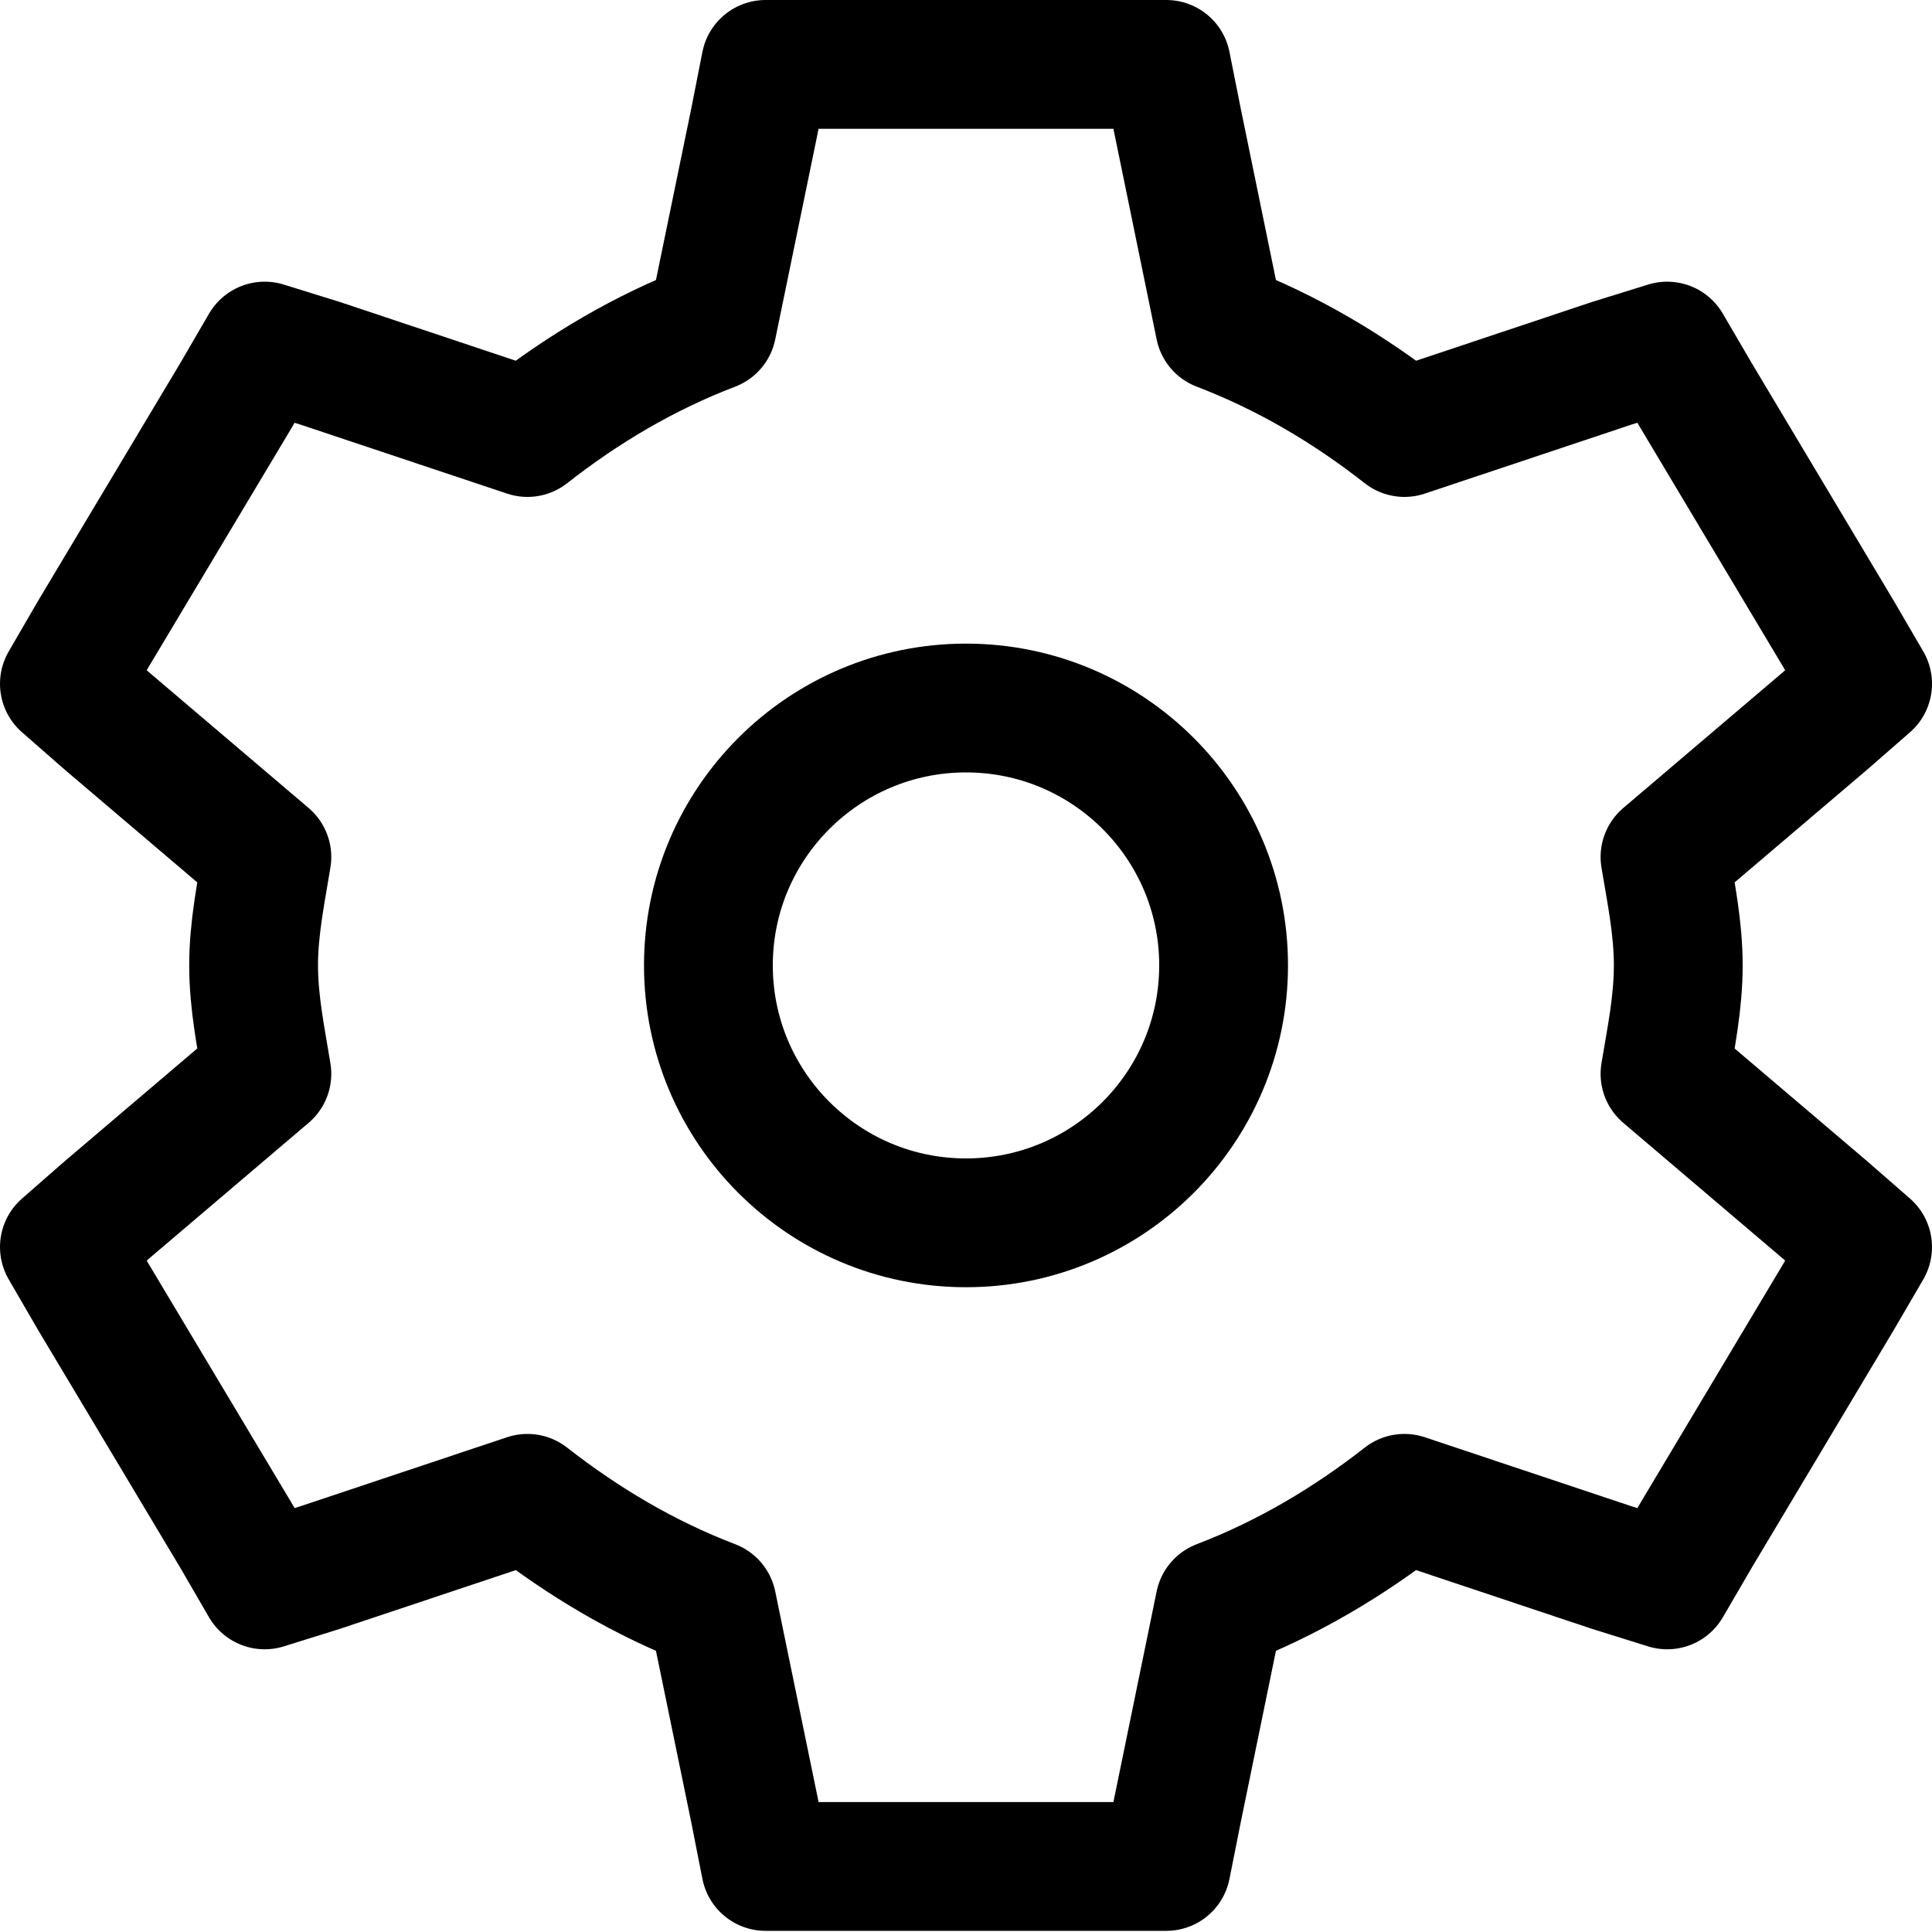 <svg width="15" height="15" viewBox="0 0 15 15" fill="none" xmlns="http://www.w3.org/2000/svg">
<path fill-rule="evenodd" clip-rule="evenodd" d="M5.944 0.5L5.858 0.937L5.529 2.535C5.003 2.736 4.526 3.02 4.095 3.358L2.487 2.821L2.055 2.687L1.831 3.072L0.724 4.923L0.5 5.309L0.828 5.596L2.072 6.654C2.027 6.931 1.969 7.205 1.969 7.495C1.969 7.786 2.027 8.06 2.072 8.337L0.828 9.395L0.5 9.682L0.724 10.068L1.831 11.919L2.055 12.305L2.487 12.17L4.095 11.633C4.526 11.97 5.003 12.255 5.529 12.456L5.858 14.054L5.944 14.491H9.055L9.142 14.054L9.47 12.456C9.996 12.255 10.473 11.97 10.904 11.633L12.512 12.17L12.944 12.305L13.169 11.919L14.275 10.068L14.5 9.682L14.171 9.395L12.927 8.337C12.973 8.06 13.03 7.786 13.03 7.495C13.03 7.205 12.973 6.931 12.927 6.654L14.171 5.596L14.5 5.309L14.275 4.923L13.169 3.072L12.944 2.687L12.512 2.821L10.904 3.358C10.473 3.02 9.996 2.736 9.47 2.535L9.142 0.937L9.055 0.5H5.944Z" stroke="black" stroke-linecap="square" stroke-linejoin="round"/>
<path fill-rule="evenodd" clip-rule="evenodd" d="M9.5 7.495C9.5 8.599 8.604 9.494 7.5 9.494C6.396 9.494 5.5 8.599 5.5 7.495C5.5 6.392 6.396 5.497 7.5 5.497C8.604 5.497 9.5 6.392 9.5 7.495Z" stroke="black" stroke-linecap="square" stroke-linejoin="round"/>
</svg>
